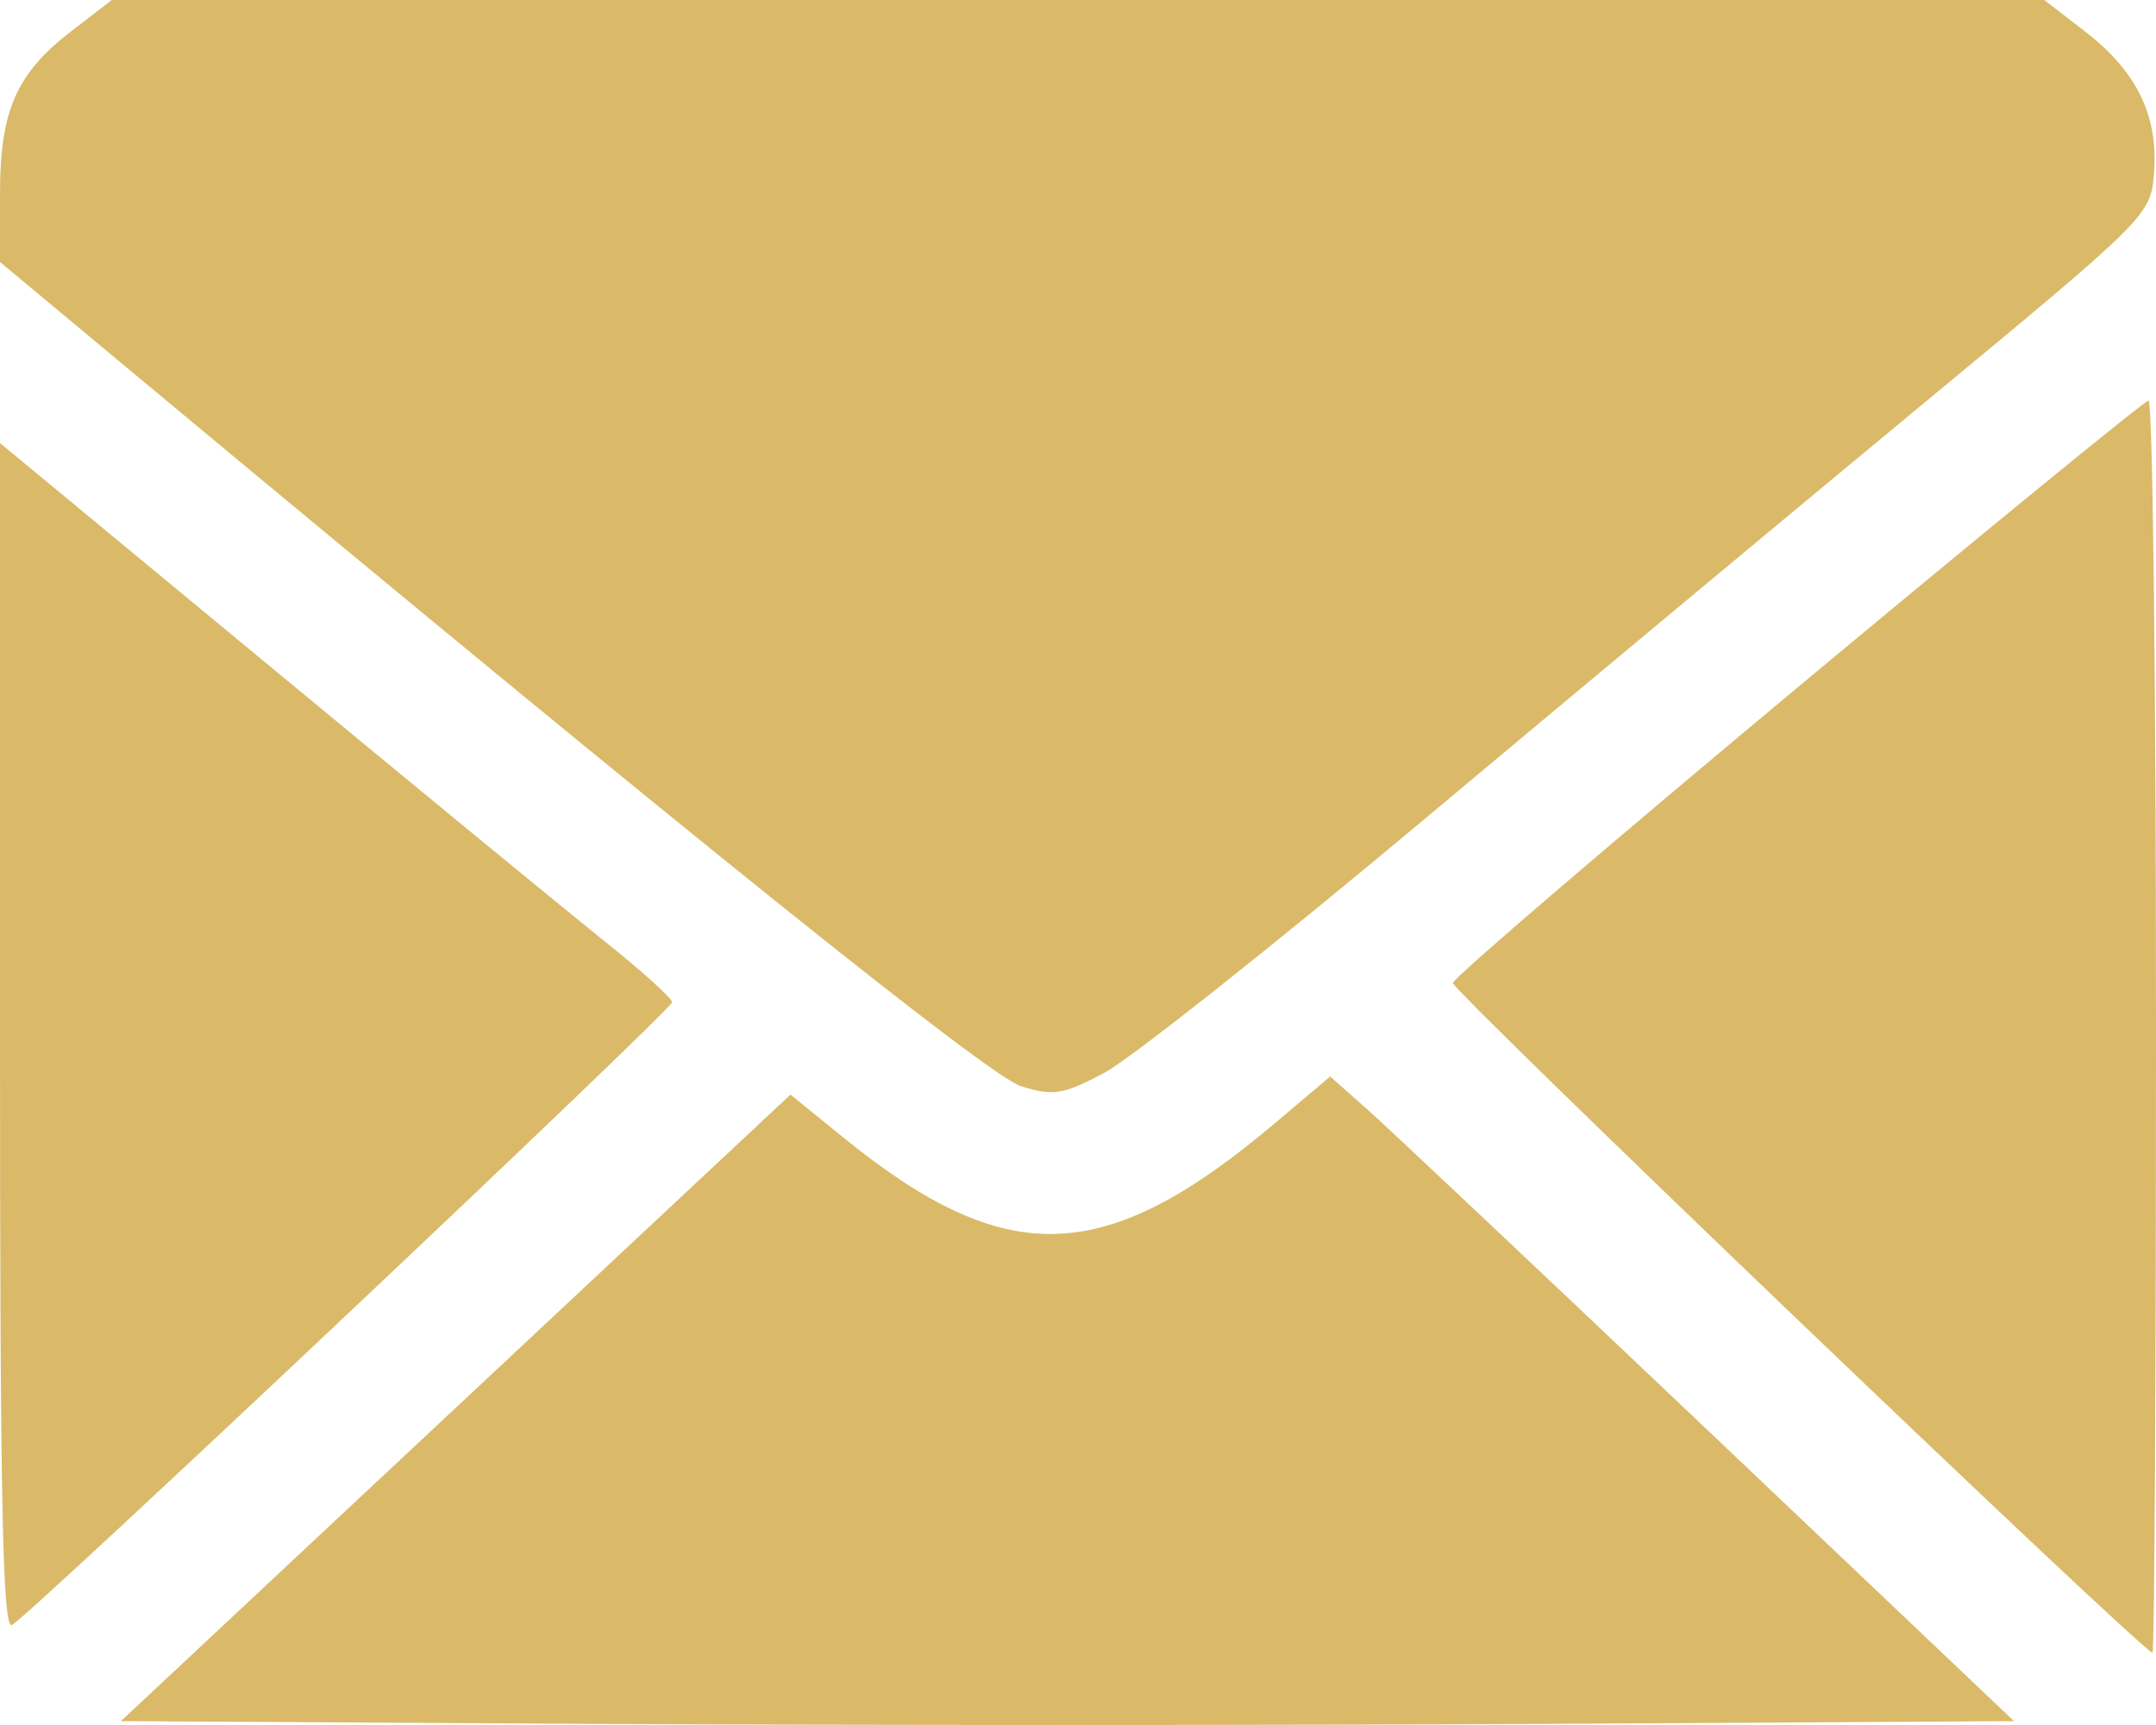 <?xml version="1.0" encoding="UTF-8"?> <svg xmlns="http://www.w3.org/2000/svg" width="25" height="20" viewBox="0 0 25 20" fill="none"> <path fill-rule="evenodd" clip-rule="evenodd" d="M0.824 0.364C0.189 0.853 0 1.285 0 2.245V3.038L1.804 4.54C7.977 9.678 11.455 12.469 11.836 12.592C12.21 12.712 12.329 12.693 12.811 12.435C13.113 12.273 14.779 10.953 16.514 9.5C18.248 8.048 20.854 5.877 22.305 4.677C24.939 2.498 24.943 2.493 24.978 1.986C25.023 1.331 24.772 0.823 24.176 0.364L23.704 0H12.5H1.296L0.824 0.364ZM20.844 7.97C18.653 9.796 16.855 11.337 16.847 11.396C16.835 11.488 24.851 19.162 24.959 19.162C24.982 19.162 25 15.894 25 11.9C25 7.906 24.961 4.641 24.914 4.644C24.867 4.648 23.035 6.145 20.844 7.97ZM0 12.035C0 17.454 0.03 18.912 0.141 18.84C0.441 18.642 7.798 11.701 7.793 11.62C7.79 11.572 7.444 11.259 7.024 10.924C6.604 10.588 4.851 9.149 3.13 7.725L0 5.137V12.035ZM14.796 13.012C12.813 14.689 11.675 14.728 9.772 13.183L9.166 12.691L5.284 16.323L1.402 19.955L6.894 19.987C9.914 20.004 14.853 20.004 17.869 19.987L23.353 19.955L19.819 16.599C17.874 14.753 16.09 13.071 15.854 12.862L15.424 12.481L14.796 13.012Z" fill="#DABA68"></path> </svg> 